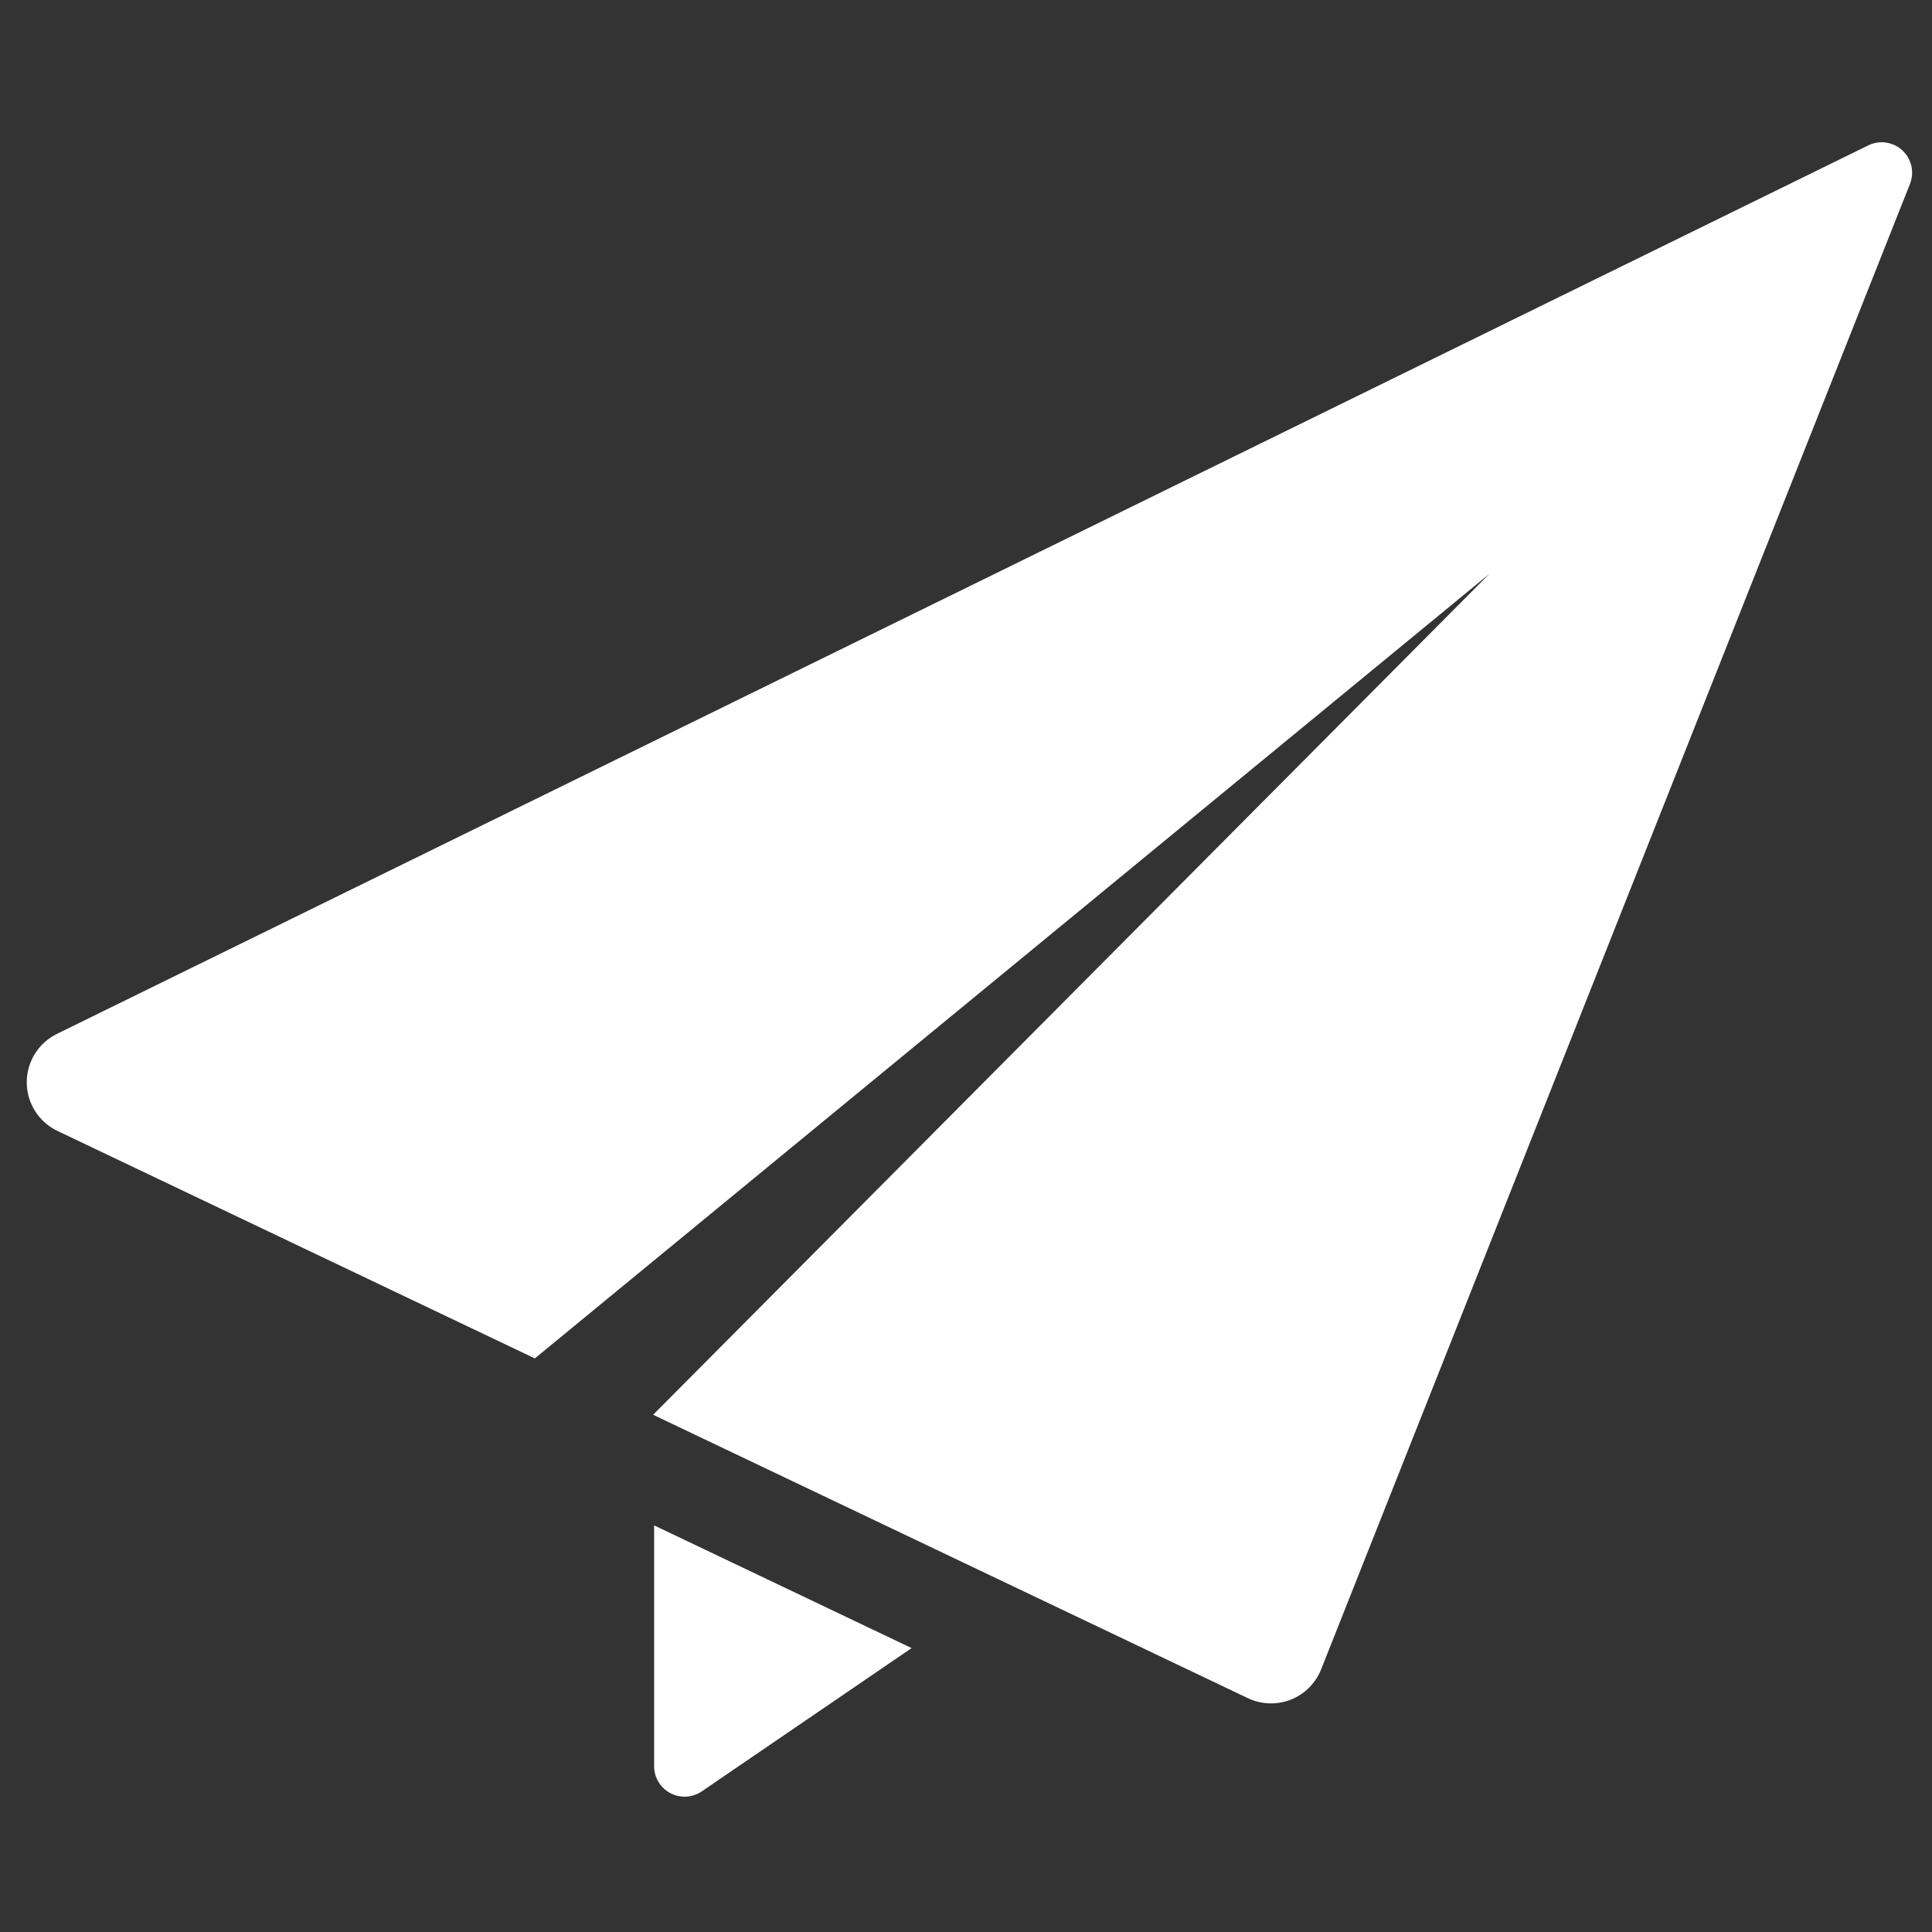<svg width="35" height="35" version="1.1" viewBox="0 0 35 35" xml:space="preserve" xmlns="http://www.w3.org/2000/svg">
<rect x="0" y="0" width="35" height="35" fill="#333333" stroke="none"/>
<g id="XMLID_51_" transform="matrix(.069 0 0 .069 .485 .485)">
	<path id="XMLID_53_" d="m164.71 456.69c0 2.966 1.647 5.686 4.266 7.072 2.617 1.385 5.799 1.207 8.245-0.468l55.09-37.616-67.6-32.22v63.232z" style="fill:#fff"/>
	<path id="XMLID_52_" d="m492.43 32.443c-1.513-1.395-3.466-2.125-5.44-2.125-1.19 0-2.377 0.264-3.5 0.816l-475.59 233.29c-4.861 2.389-7.937 7.353-7.904 12.783 0.033 5.423 3.161 10.353 8.057 12.689l125.34 59.724 250.62-205.99-219.56 220.79 156.14 74.4c1.918 0.919 4.012 1.376 6.084 1.376 1.768 0 3.519-0.322 5.186-0.977 3.637-1.438 6.527-4.318 7.97-7.956l154.6-390c1.224-3.069 0.426-6.578-2.005-8.814z" style="fill:#fff"/>
</g>















</svg>
